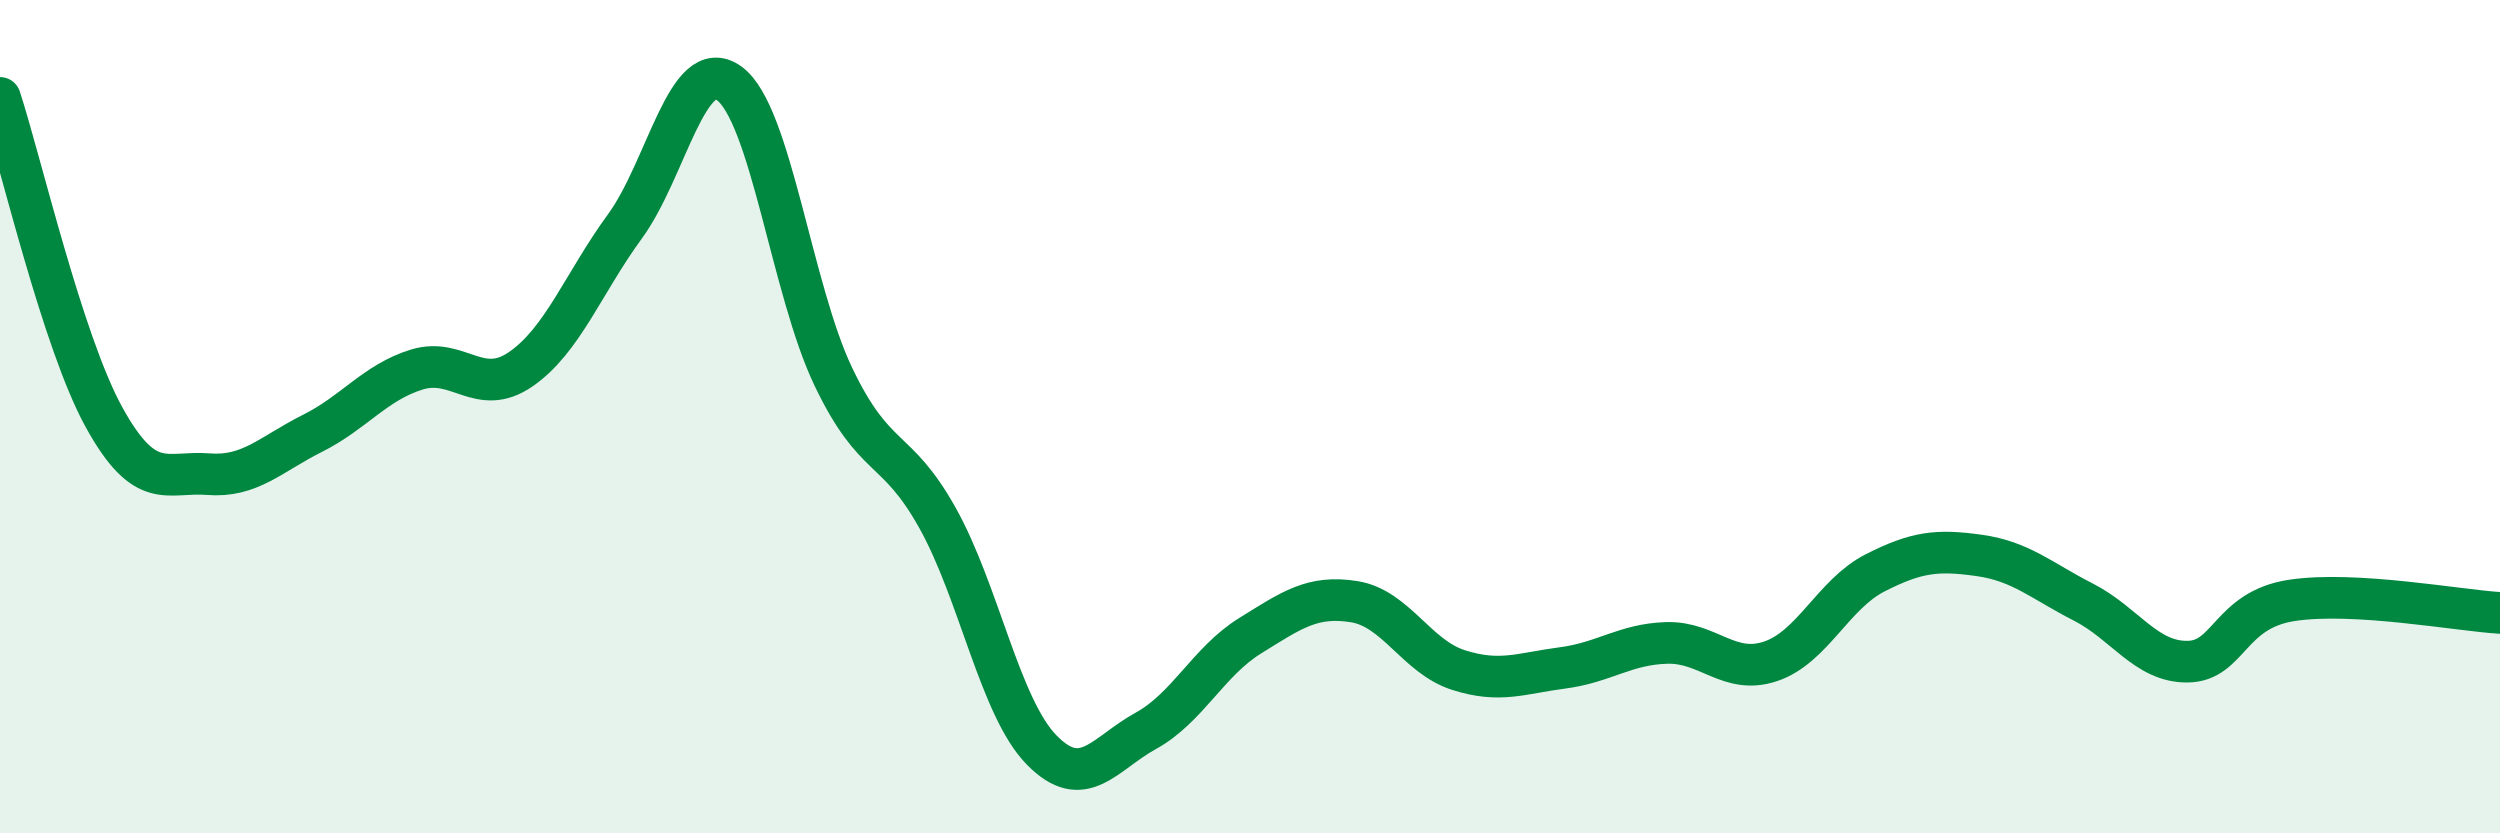
    <svg width="60" height="20" viewBox="0 0 60 20" xmlns="http://www.w3.org/2000/svg">
      <path
        d="M 0,2.35 C 0.5,3.88 1.5,8.21 2.5,10.02 C 3.5,11.83 4,11.3 5,11.38 C 6,11.46 6.5,10.9 7.5,10.4 C 8.5,9.9 9,9.18 10,8.87 C 11,8.56 11.5,9.55 12.5,8.86 C 13.5,8.17 14,6.8 15,5.43 C 16,4.06 16.5,1.28 17.5,2 C 18.5,2.72 19,6.95 20,9.04 C 21,11.13 21.5,10.64 22.5,12.43 C 23.5,14.22 24,16.98 25,18 C 26,19.02 26.5,18.09 27.5,17.54 C 28.5,16.99 29,15.88 30,15.26 C 31,14.64 31.5,14.28 32.5,14.44 C 33.5,14.6 34,15.76 35,16.08 C 36,16.4 36.5,16.16 37.5,16.03 C 38.5,15.9 39,15.46 40,15.43 C 41,15.4 41.5,16.21 42.5,15.87 C 43.5,15.53 44,14.26 45,13.75 C 46,13.24 46.5,13.19 47.5,13.33 C 48.5,13.47 49,13.94 50,14.45 C 51,14.96 51.5,15.89 52.5,15.88 C 53.5,15.87 53.5,14.64 55,14.41 C 56.5,14.18 59,14.65 60,14.71L60 20L0 20Z"
        fill="#008740"
        opacity="0.1"
        stroke-linecap="round"
        stroke-linejoin="round"
      />
      <path
        d="M 0,2.35 C 0.5,3.88 1.5,8.21 2.5,10.02 C 3.5,11.83 4,11.3 5,11.38 C 6,11.46 6.5,10.9 7.5,10.4 C 8.5,9.9 9,9.18 10,8.87 C 11,8.56 11.5,9.55 12.5,8.86 C 13.5,8.17 14,6.8 15,5.43 C 16,4.06 16.5,1.28 17.5,2 C 18.5,2.72 19,6.95 20,9.04 C 21,11.13 21.5,10.64 22.5,12.43 C 23.5,14.22 24,16.98 25,18 C 26,19.02 26.5,18.09 27.5,17.54 C 28.5,16.99 29,15.88 30,15.26 C 31,14.64 31.5,14.28 32.5,14.44 C 33.5,14.6 34,15.76 35,16.08 C 36,16.4 36.5,16.16 37.5,16.03 C 38.5,15.9 39,15.46 40,15.43 C 41,15.4 41.5,16.21 42.5,15.87 C 43.5,15.53 44,14.26 45,13.75 C 46,13.24 46.5,13.19 47.5,13.33 C 48.5,13.47 49,13.94 50,14.45 C 51,14.96 51.5,15.89 52.5,15.88 C 53.5,15.87 53.5,14.64 55,14.41 C 56.5,14.18 59,14.65 60,14.71"
        stroke="#008740"
        stroke-width="1"
        fill="none"
        stroke-linecap="round"
        stroke-linejoin="round"
      />
    </svg>
  